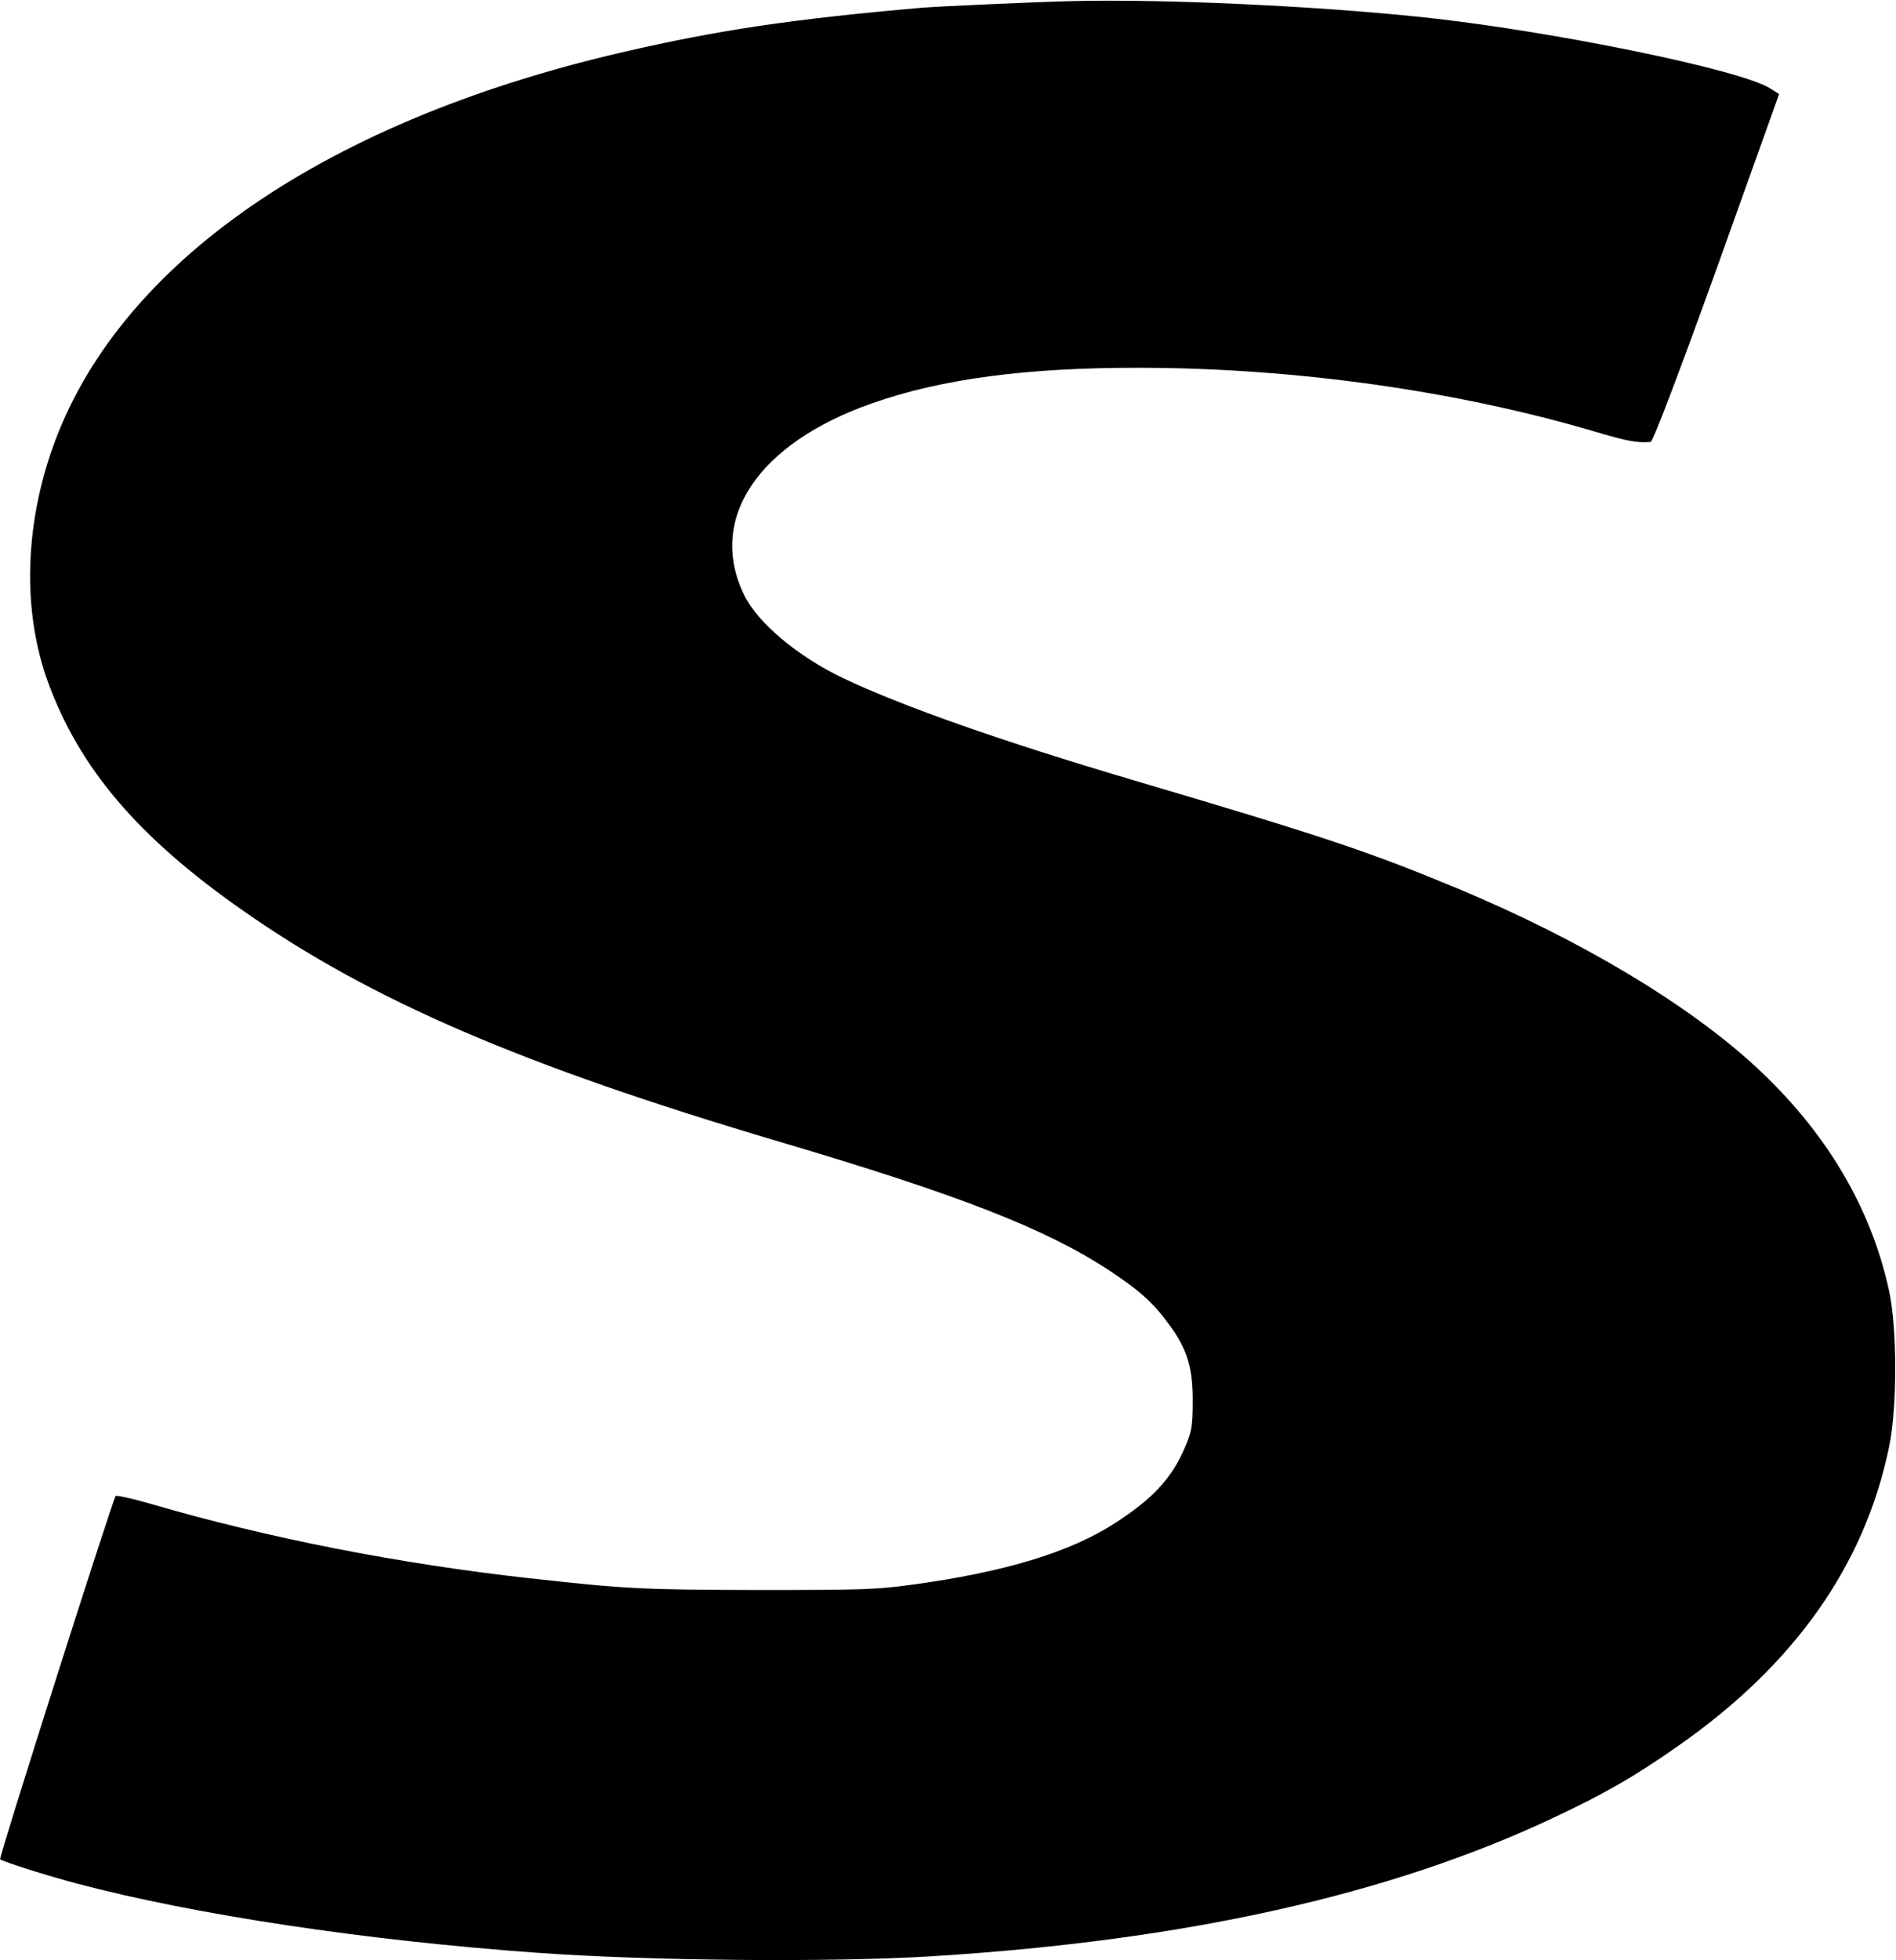 <?xml version="1.0" encoding="UTF-8"?>
<svg xmlns="http://www.w3.org/2000/svg" xmlns:xlink="http://www.w3.org/1999/xlink" width="2251" height="2326" viewBox="0 0 2251 2326">
<path fill-rule="nonzero" fill="rgb(0%, 0%, 0%)" fill-opacity="1" d="M 1275.32 1.25 C 1234.039 2.07 1114.539 7.539 1094.488 9.18 C 941.188 22.57 853.527 35.422 737.957 62.211 C 375.129 146.391 128.656 321.602 57.508 546.012 C 28.812 636.48 28.418 730.512 56.723 808.68 C 94.066 911.449 164.035 993.73 288.648 1080.648 C 440.777 1187.25 620.812 1264.602 925.461 1354.801 C 1138.91 1417.941 1241.121 1457.848 1316.199 1507.047 C 1353.148 1531.375 1369.66 1546.133 1388.922 1572.922 C 1409.75 1601.621 1416.441 1623.762 1416.039 1663.941 C 1416.039 1694.555 1414.469 1700.84 1403.859 1724.074 C 1388.531 1756.602 1366.91 1779.285 1324.852 1806.621 C 1270.988 1841.879 1192.379 1865.66 1080.73 1880.691 C 1039.461 1886.16 1024.129 1886.707 899.91 1886.707 C 761.934 1886.434 741.887 1885.34 628.676 1872.766 C 473.797 1855.547 318.523 1825.207 178.973 1784.48 C 157.355 1778.191 138.879 1774.094 137.305 1775.188 C 134.16 1777.918 -1.852 2205.141 0.117 2206.234 C 5.617 2209.785 56.723 2225.914 90.922 2234.934 C 231.254 2272.105 434.879 2302.719 638.504 2317.207 C 770.582 2326.773 988.355 2328.688 1106.289 2321.305 C 1407.398 2302.719 1651.121 2248.324 1845.309 2156.484 C 1906.23 2127.785 1940.828 2107.832 1992.719 2071.48 C 2130.691 1974.992 2213.641 1857.461 2242.719 1717.238 C 2252.551 1671.047 2252.551 1576.199 2242.719 1531.375 C 2221.109 1432.426 2168.039 1343.047 2084.699 1265.969 C 2004.512 1191.891 1876.75 1115.359 1732.09 1054.949 C 1625.57 1010.68 1573.68 993.18 1346.07 925.941 C 1188.051 879.199 1070.121 837.648 1000.148 804.309 C 946.297 778.34 899.52 738.98 883.402 705.91 C 839.766 615.711 899.52 526.059 1035.531 478.5 C 1118.078 449.52 1218.711 436.129 1353.941 436.398 C 1537.512 436.68 1729.34 463.73 1892.48 511.84 C 1931 523.32 1943.578 525.781 1959.699 524.41 C 1962.449 524.41 1995.469 436.949 2038.32 318.051 L 2112.219 111.68 L 2102.391 105.391 C 2069.371 82.98 1838.621 35.969 1686.102 20.109 C 1556.77 6.719 1381.449 -1.199 1275.32 1.25 Z M 1275.32 1.25 "/>
</svg>
